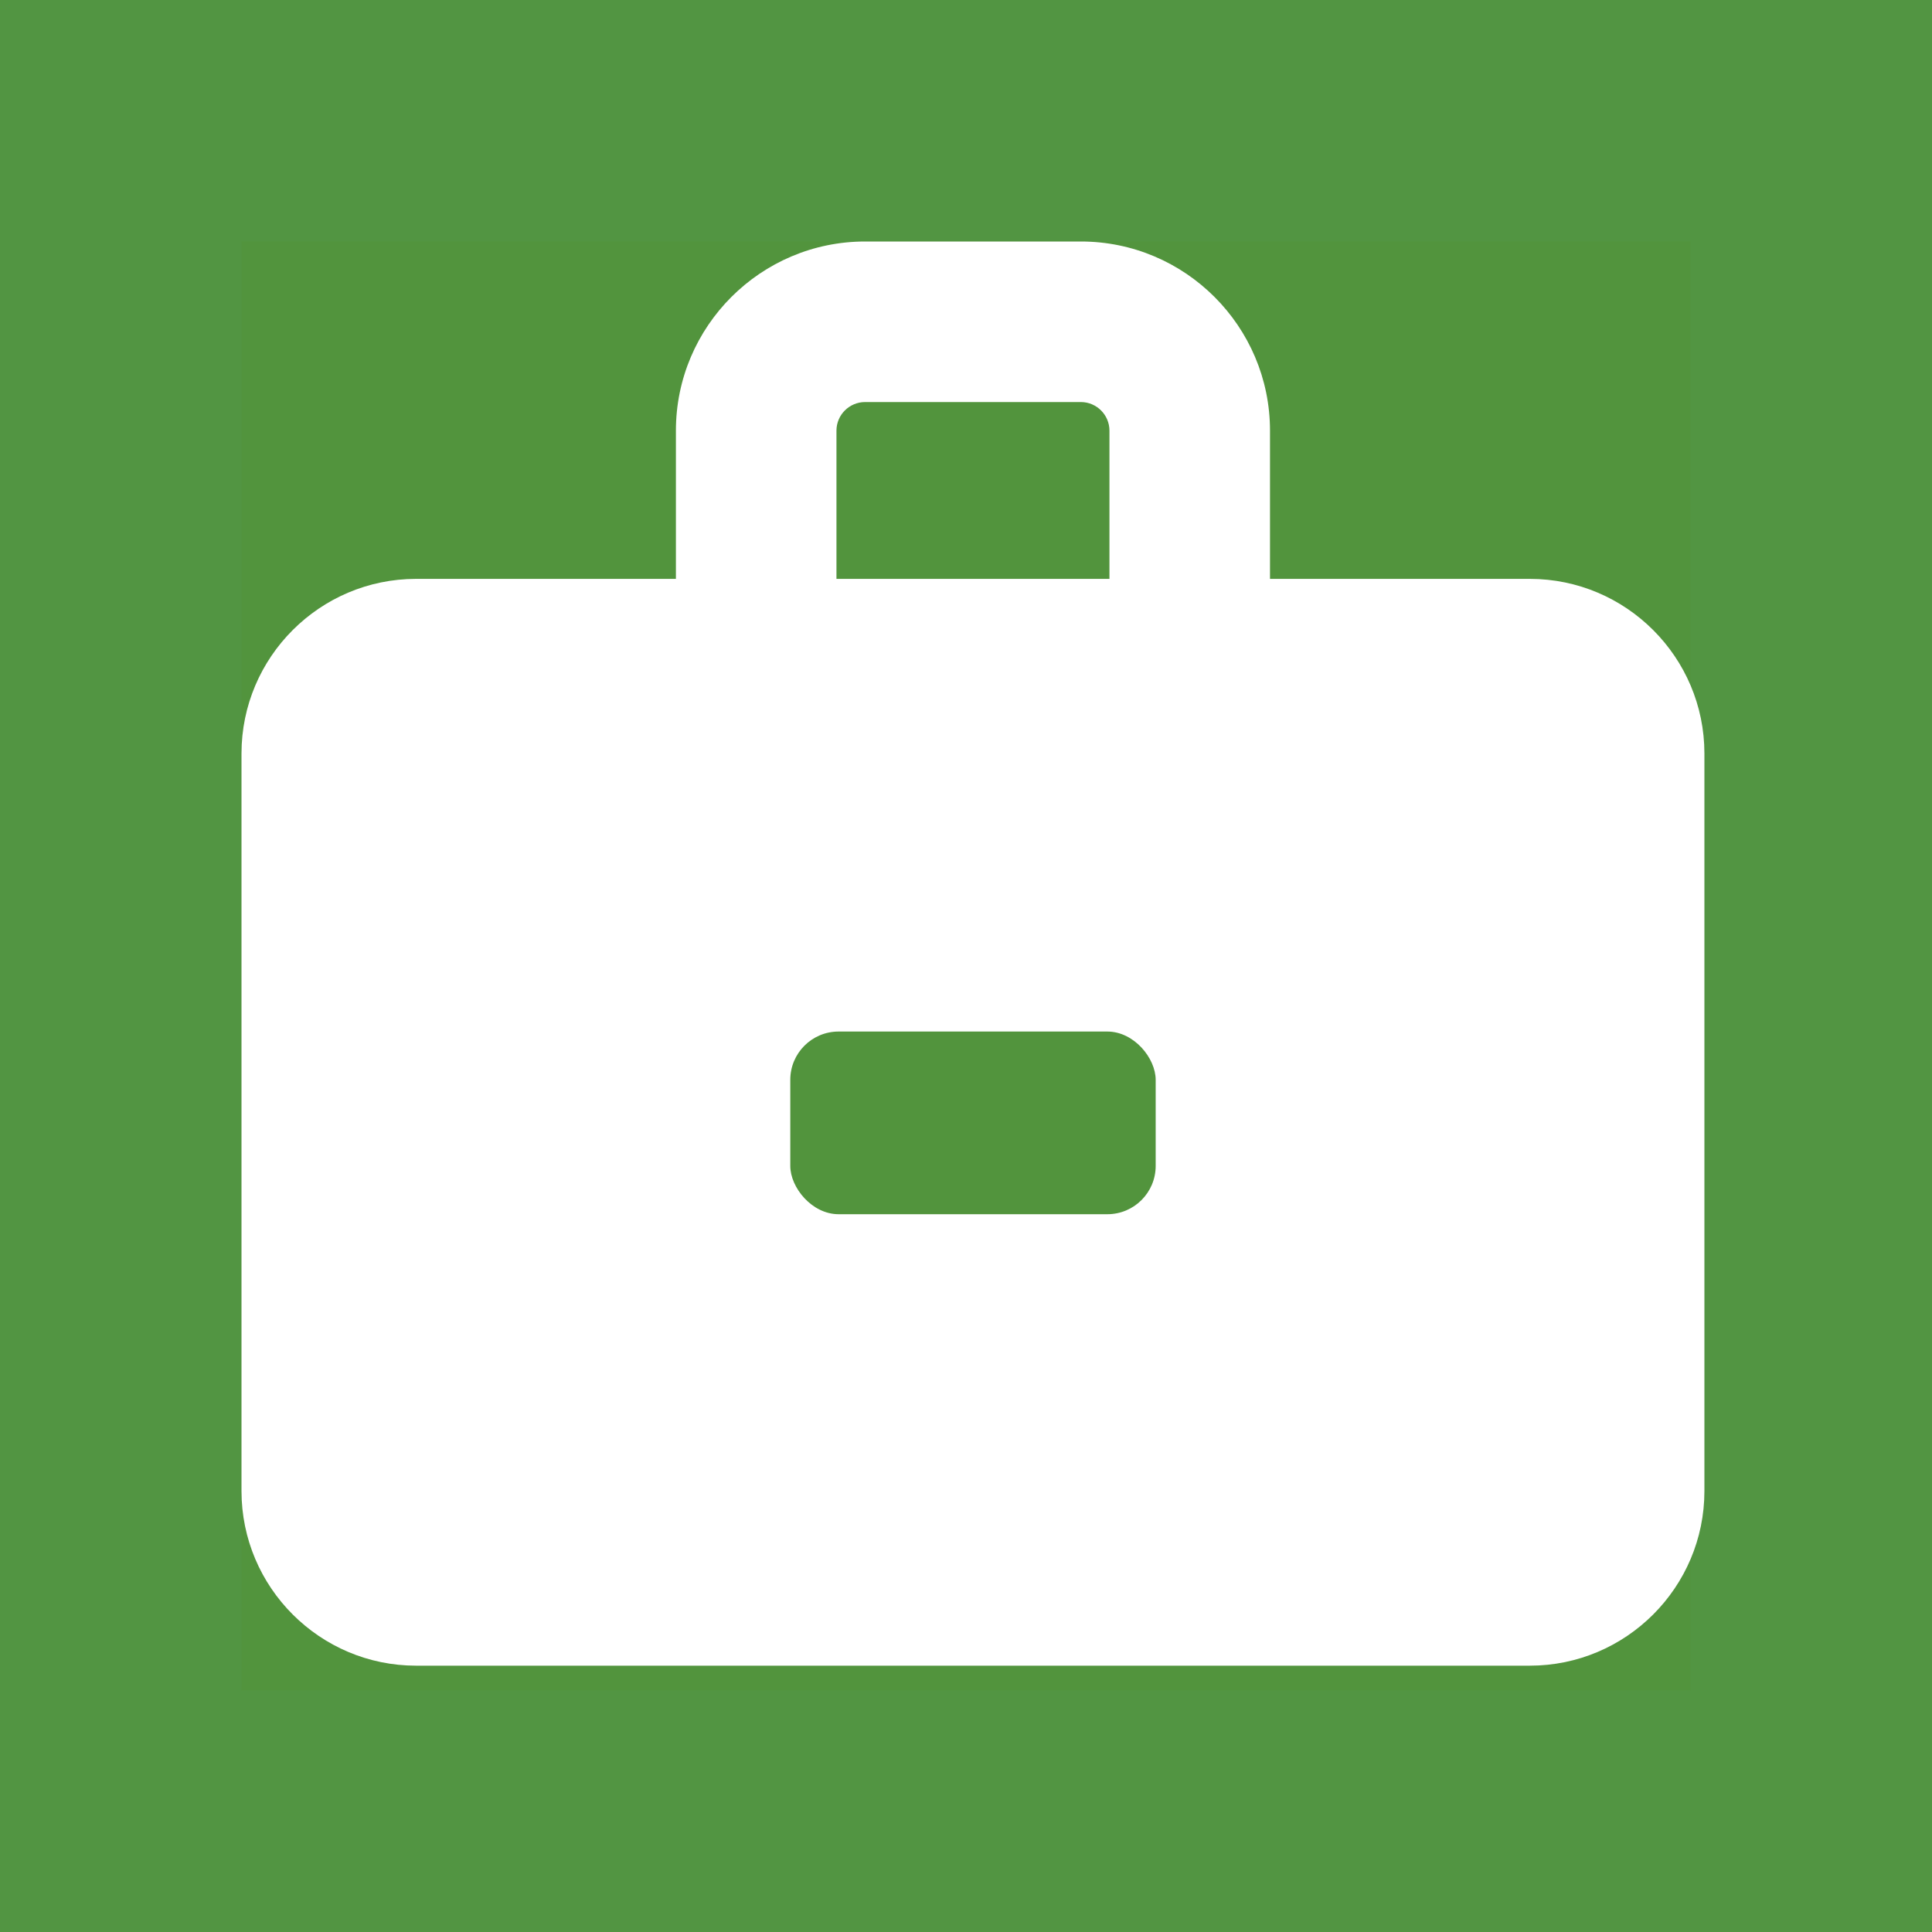<svg width="40" height="40" viewBox="0 0 40 40" fill="none" xmlns="http://www.w3.org/2000/svg">
<rect width="40" height="40" fill="#529542"/>
<rect x="5" y="4.999" width="30" height="30" fill="#52943D"/>
<rect x="6.734" y="12.876" width="26.82" height="20.631" rx="1" fill="white"/>
<rect x="16.362" y="21.357" width="7.565" height="3.782" rx="1" fill="#52943D"/>
<path d="M22.378 5H17.911C15.751 5 13.994 6.757 13.994 8.916V11.985H8.615C6.622 11.985 5 13.607 5 15.6V30.87C5 32.864 6.622 34.486 8.615 34.486H31.673C33.666 34.486 35.288 32.864 35.288 30.87V15.6C35.288 13.607 33.666 11.985 31.673 11.985H26.294V8.916C26.294 6.757 24.537 5 22.378 5ZM17.318 8.916C17.318 8.59 17.584 8.324 17.911 8.324H22.378C22.704 8.324 22.97 8.59 22.97 8.916V11.985H17.318V8.916ZM31.964 15.6V30.87C31.964 31.031 31.833 31.161 31.673 31.161H8.615C8.455 31.161 8.324 31.031 8.324 30.87V15.6C8.324 15.44 8.455 15.309 8.615 15.309H31.673C31.833 15.309 31.964 15.44 31.964 15.6Z" fill="white"/>
</svg>
